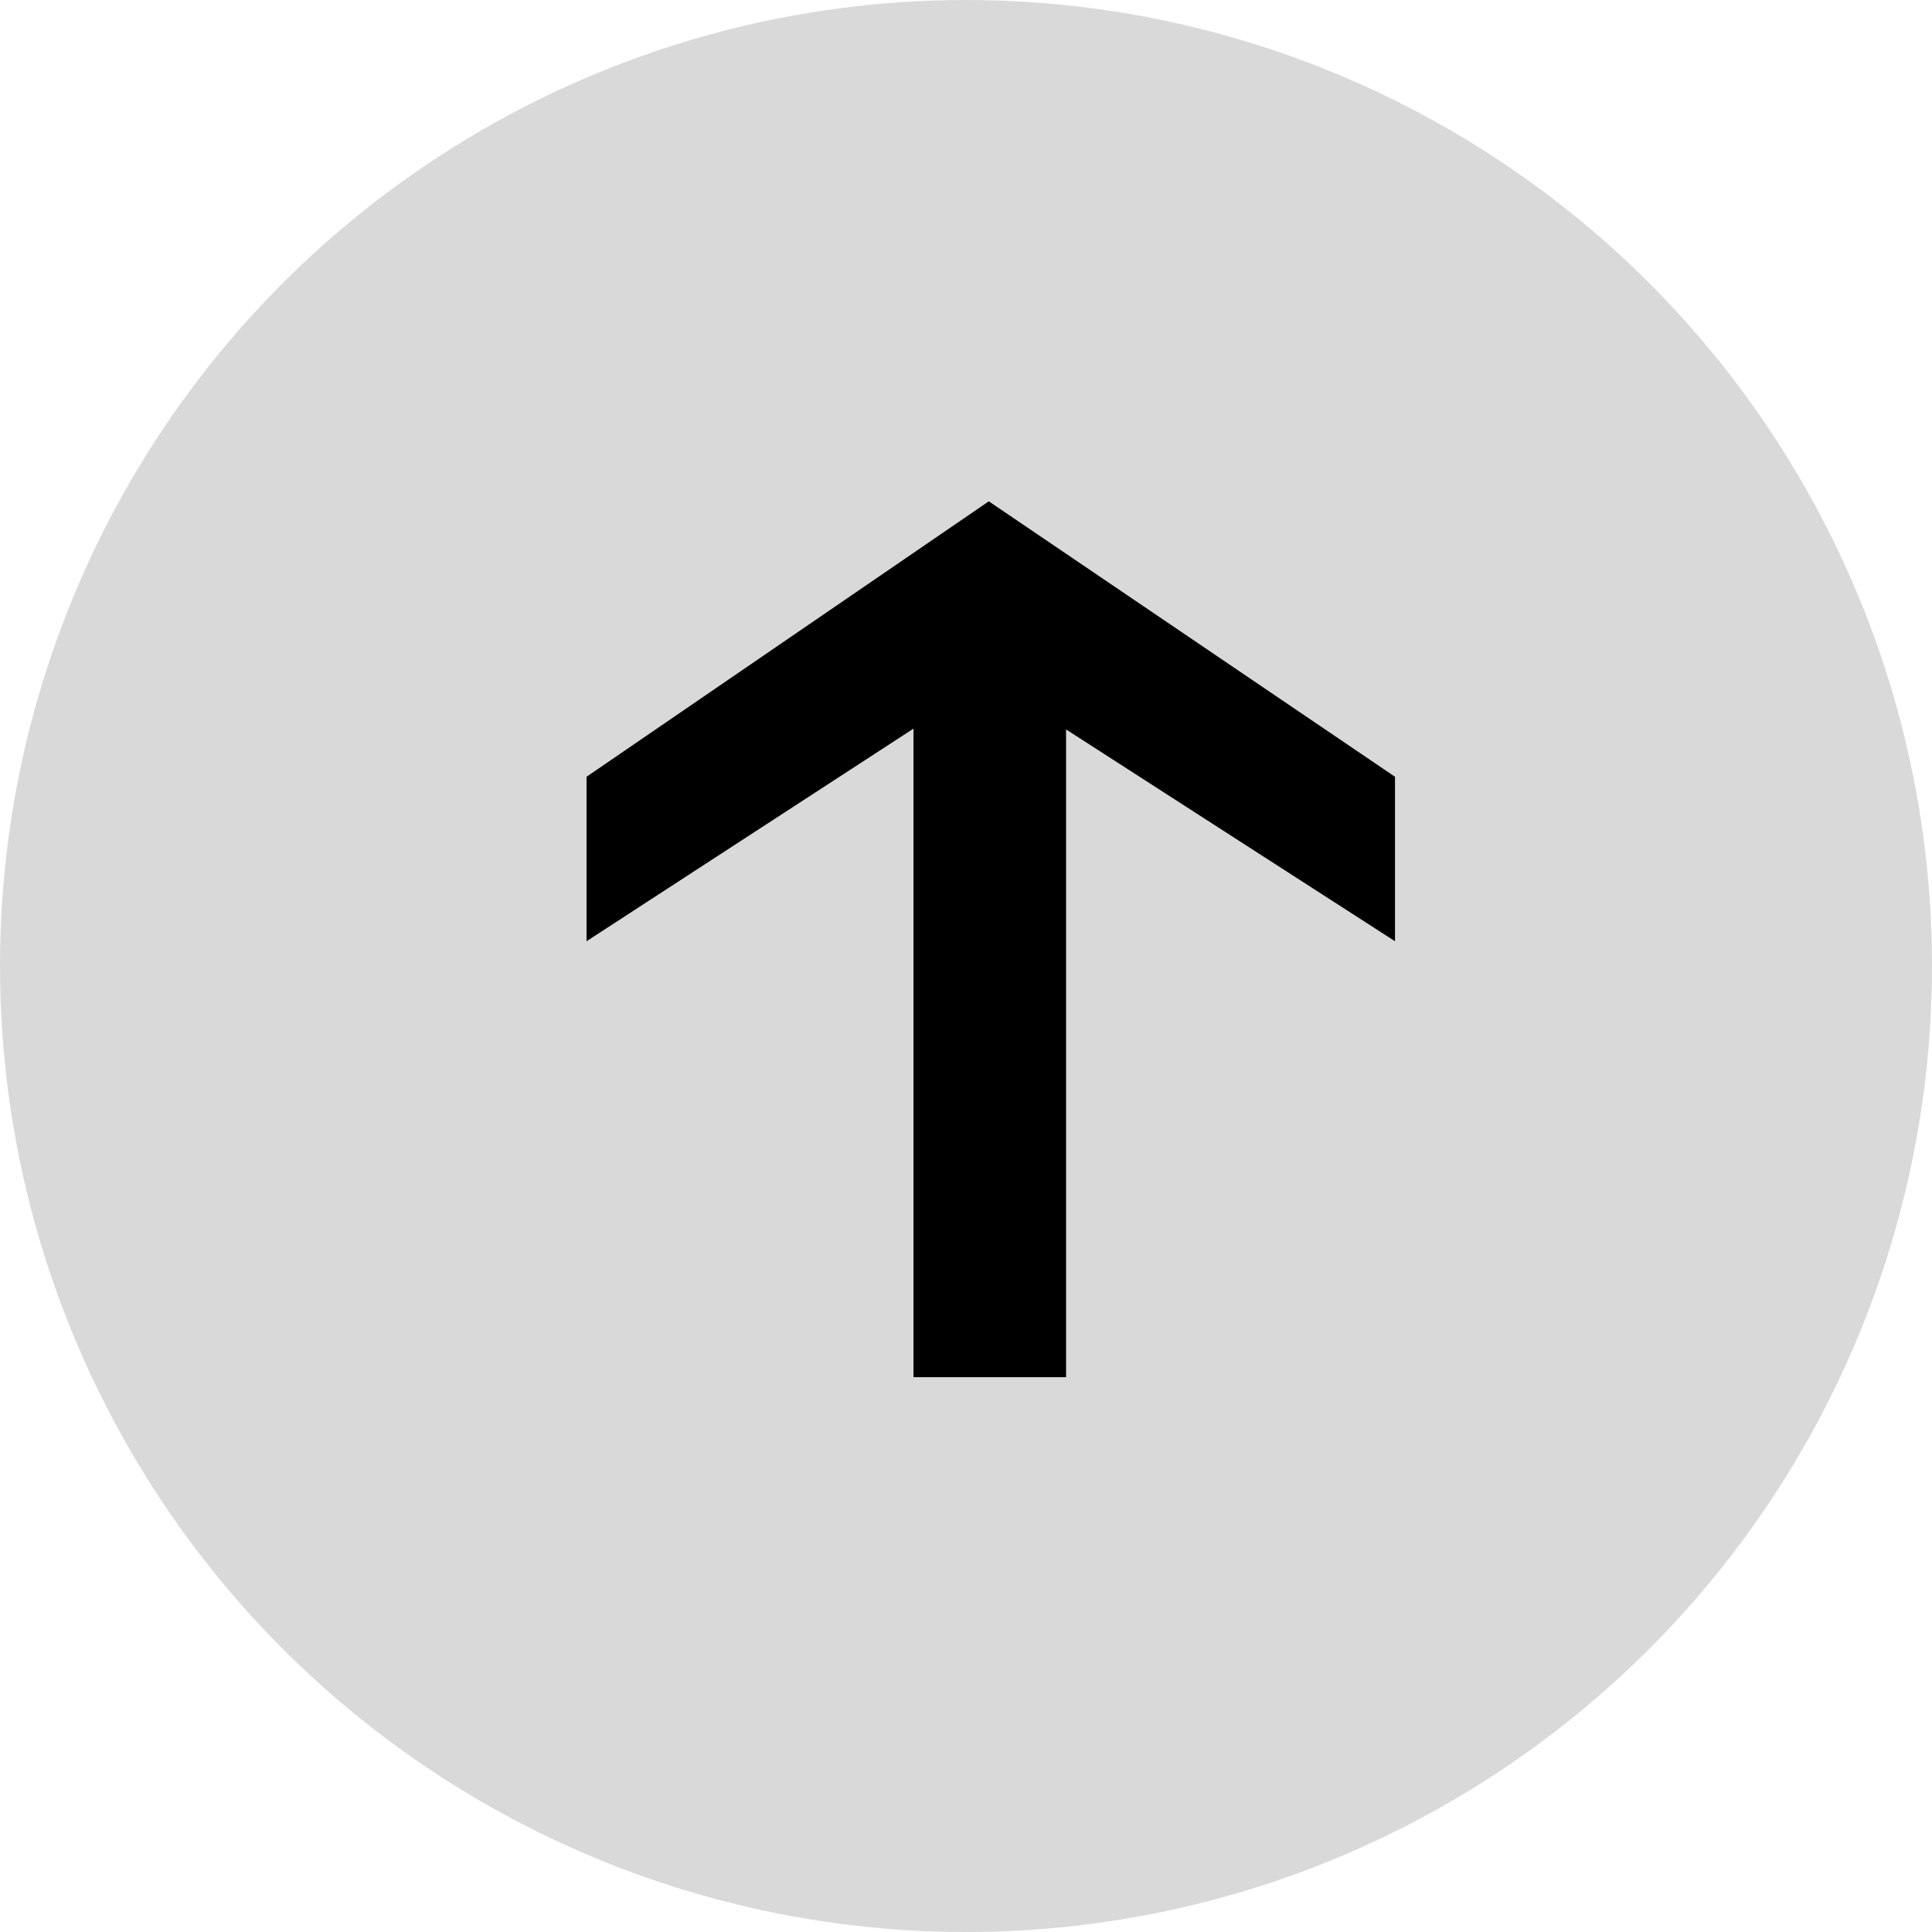 <?xml version="1.0" encoding="UTF-8"?> <svg xmlns="http://www.w3.org/2000/svg" width="39" height="39" viewBox="0 0 39 39" fill="none"><circle cx="19.5" cy="19.5" r="19.5" fill="#D9D9D9"></circle><path d="M11.84 19V15.68L19.96 10.12L28.16 15.68V19L19.96 13.72L11.84 19ZM18.44 27.8V13.08H21.52V27.8H18.44Z" fill="black"></path></svg> 